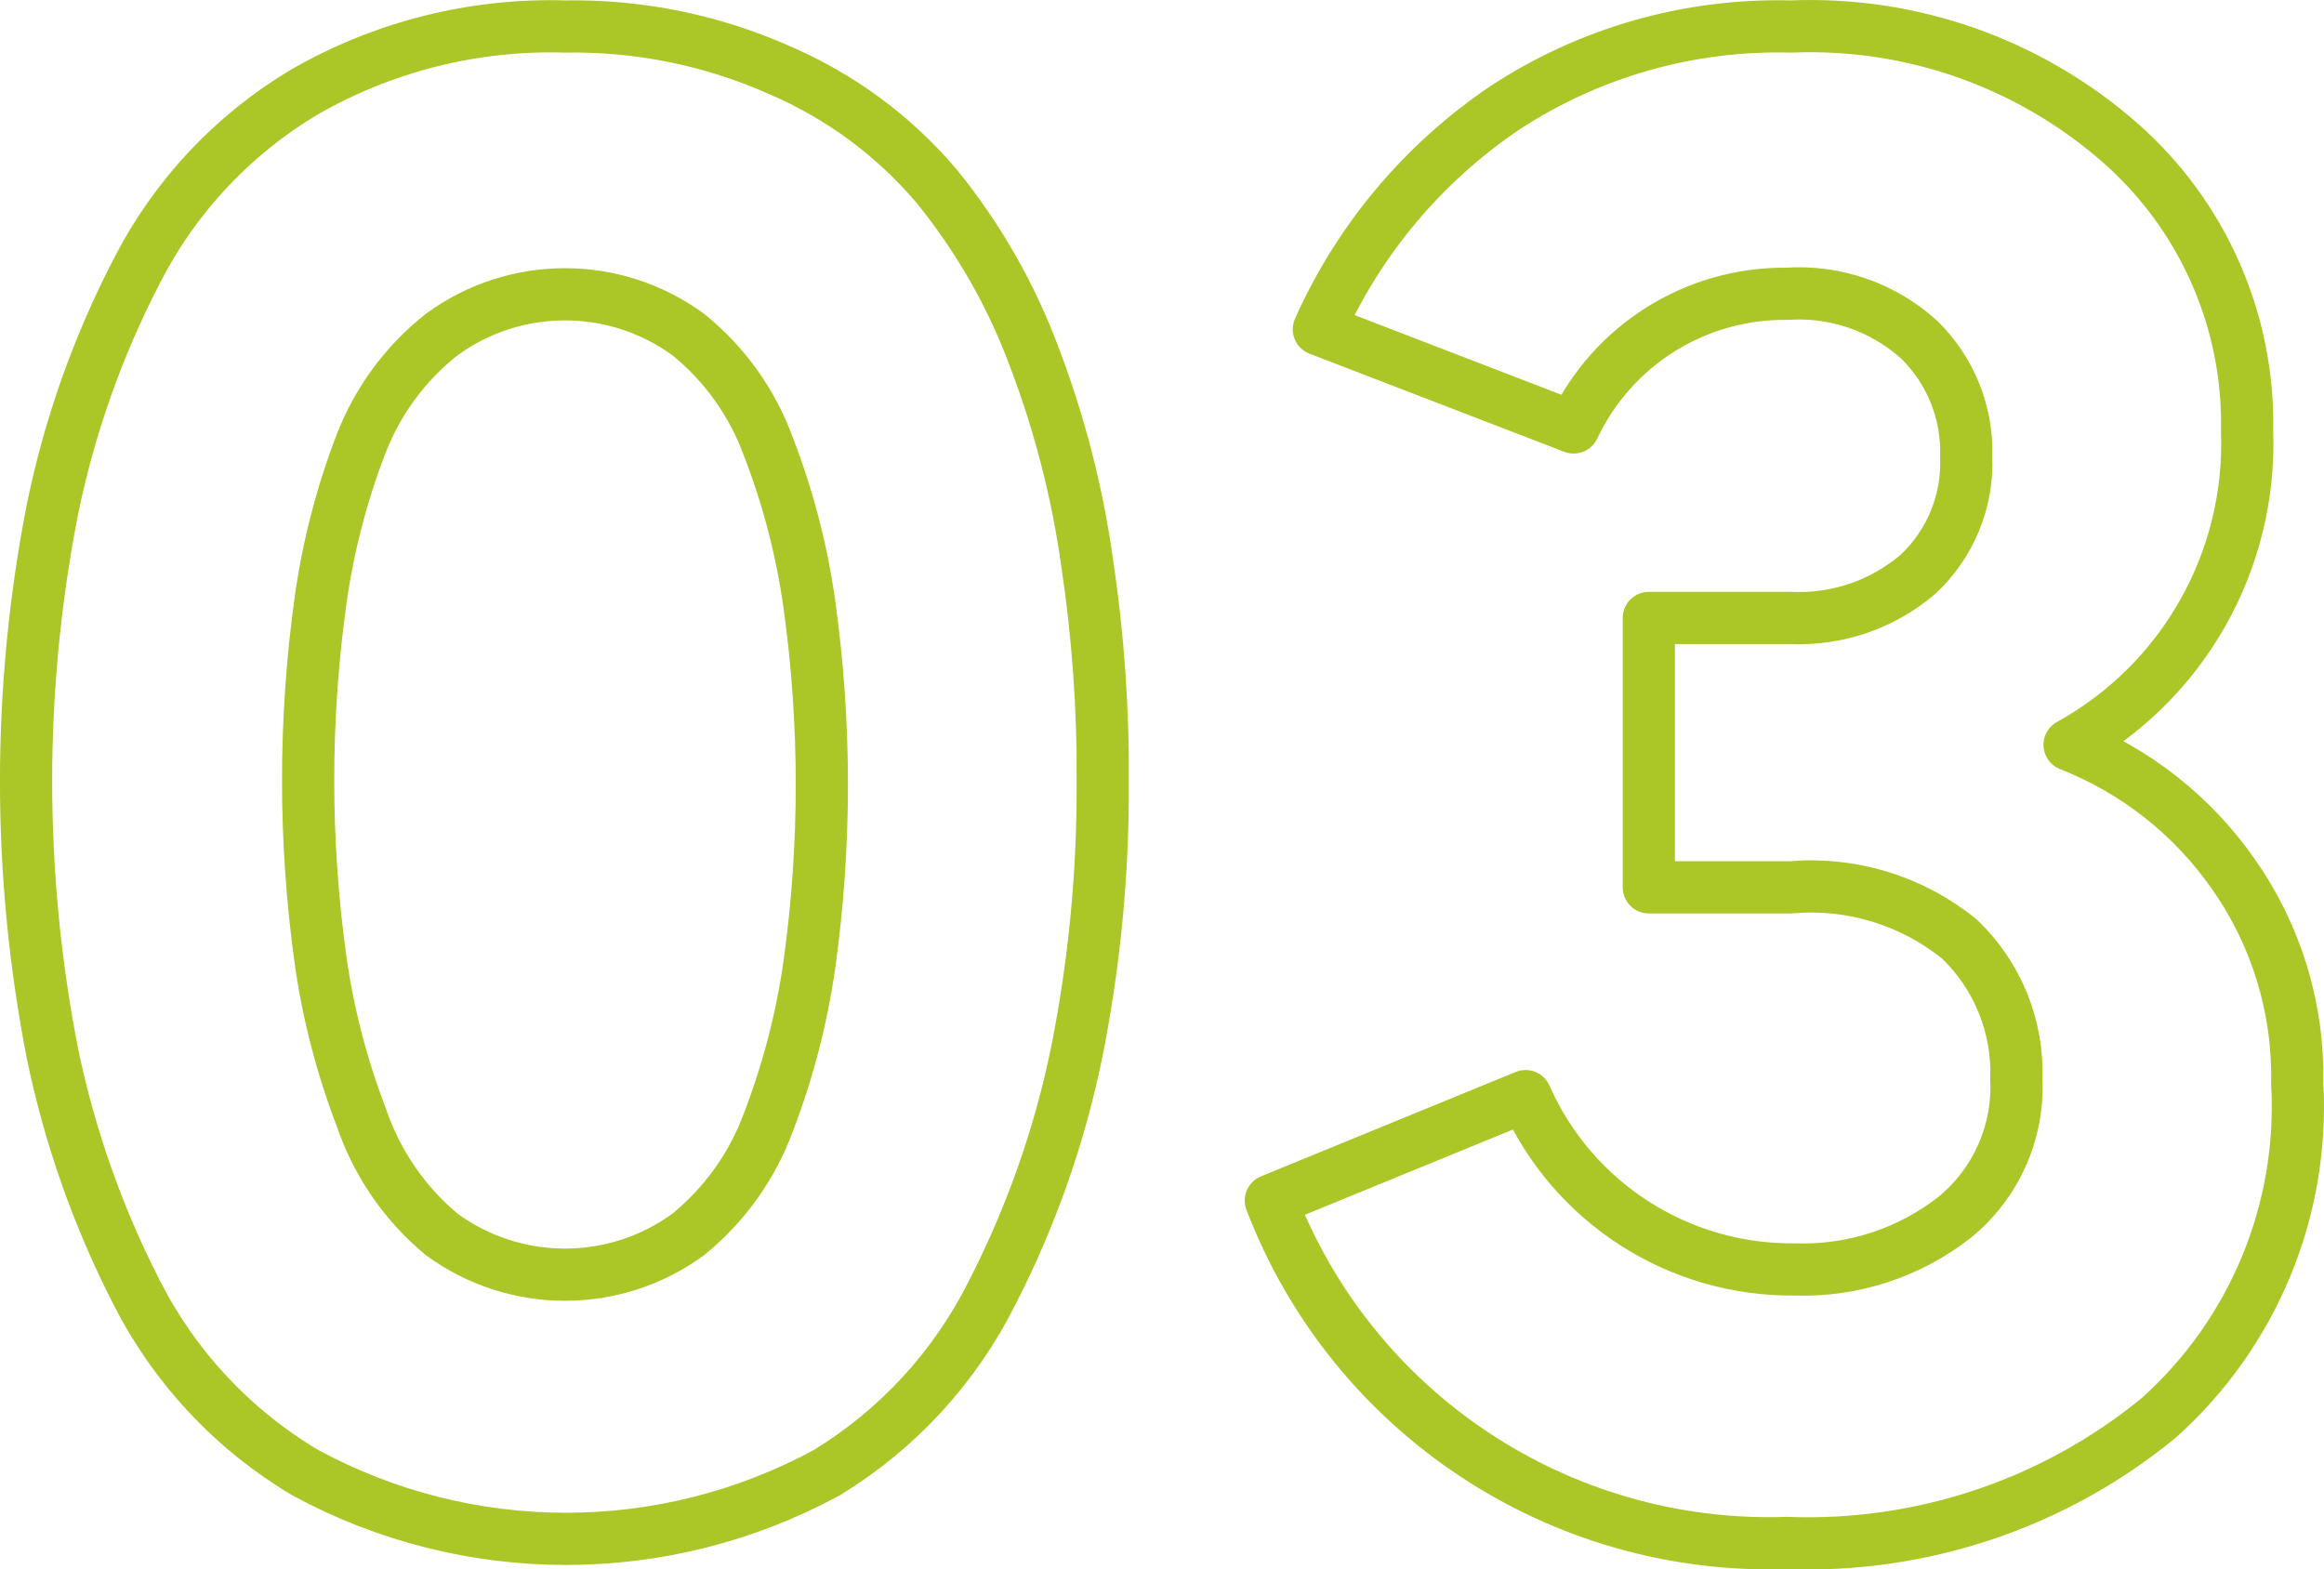 <?xml version="1.0" encoding="UTF-8"?><svg id="_レイヤー_2" xmlns="http://www.w3.org/2000/svg" viewBox="0 0 44.515 30.065"><defs><style>.cls-1{fill:rgba(225,51,128,0);fill-rule:evenodd;stroke:#aac627;stroke-linejoin:round;}</style></defs><g id="_レイヤー_1-2"><g id="_レイヤー_2-2"><g id="_レイヤー_1-2"><path id="_03.svg" class="cls-1" d="m19.002,24.768c.746-1.453,1.291-3,1.62-4.6.341-1.705.509-3.441.5-5.18.011-1.412-.09-2.823-.3-4.22-.187-1.333-.523-2.641-1-3.9-.441-1.196-1.077-2.311-1.88-3.3-.815-.962-1.842-1.721-3-2.22-1.295-.578-2.702-.865-4.12-.84-1.751-.052-3.482.385-5,1.26-1.367.817-2.476,2.002-3.2,3.42-.749,1.444-1.294,2.986-1.62,4.58-.67,3.434-.67,6.966,0,10.4.329,1.6.874,3.147,1.62,4.6.726,1.428,1.843,2.621,3.22,3.44,3.118,1.695,6.882,1.695,10,0,1.355-.828,2.45-2.02,3.16-3.44Zm-12.08-3.36c-.371-.968-.633-1.974-.78-3-.32-2.296-.32-4.624,0-6.92.145-1.026.406-2.033.78-3,.319-.818.85-1.537,1.54-2.08,1.406-1.027,3.314-1.027,4.72,0,.701.565,1.234,1.313,1.54,2.16.374.967.635,1.974.78,3,.32,2.296.32,4.624,0,6.92-.147,1.026-.409,2.032-.78,3-.309.846-.842,1.592-1.54,2.16-1.406,1.027-3.314,1.027-4.72,0-.71-.59-1.243-1.365-1.54-2.24Zm34.42,5.76c1.818-1.623,2.798-3.987,2.66-6.42.029-1.429-.398-2.83-1.22-4-.779-1.119-1.871-1.982-3.14-2.48,2.173-1.2,3.487-3.519,3.4-6,.046-2.117-.848-4.145-2.44-5.54-1.737-1.521-3.993-2.316-6.3-2.22-1.943-.051-3.855.493-5.48,1.56-1.56,1.053-2.793,2.522-3.56,4.24l4.88,1.88c.743-1.577,2.337-2.578,4.08-2.56.931-.064,1.848.253,2.54.88.6.588.927,1.4.9,2.24.035.848-.301,1.669-.92,2.25-.677.58-1.55.88-2.44.84h-2.72v5.16h2.72c1.169-.102,2.332.257,3.24,1,.725.699,1.118,1.674,1.08,2.68.046,1.017-.391,1.996-1.18,2.64-.87.683-1.954,1.037-3.06,1-2.229.026-4.26-1.28-5.16-3.32l-4.88,2c1.558,4.069,5.525,6.703,9.88,6.56,2.585.099,5.118-.751,7.12-2.39Z"/></g></g></g></svg>